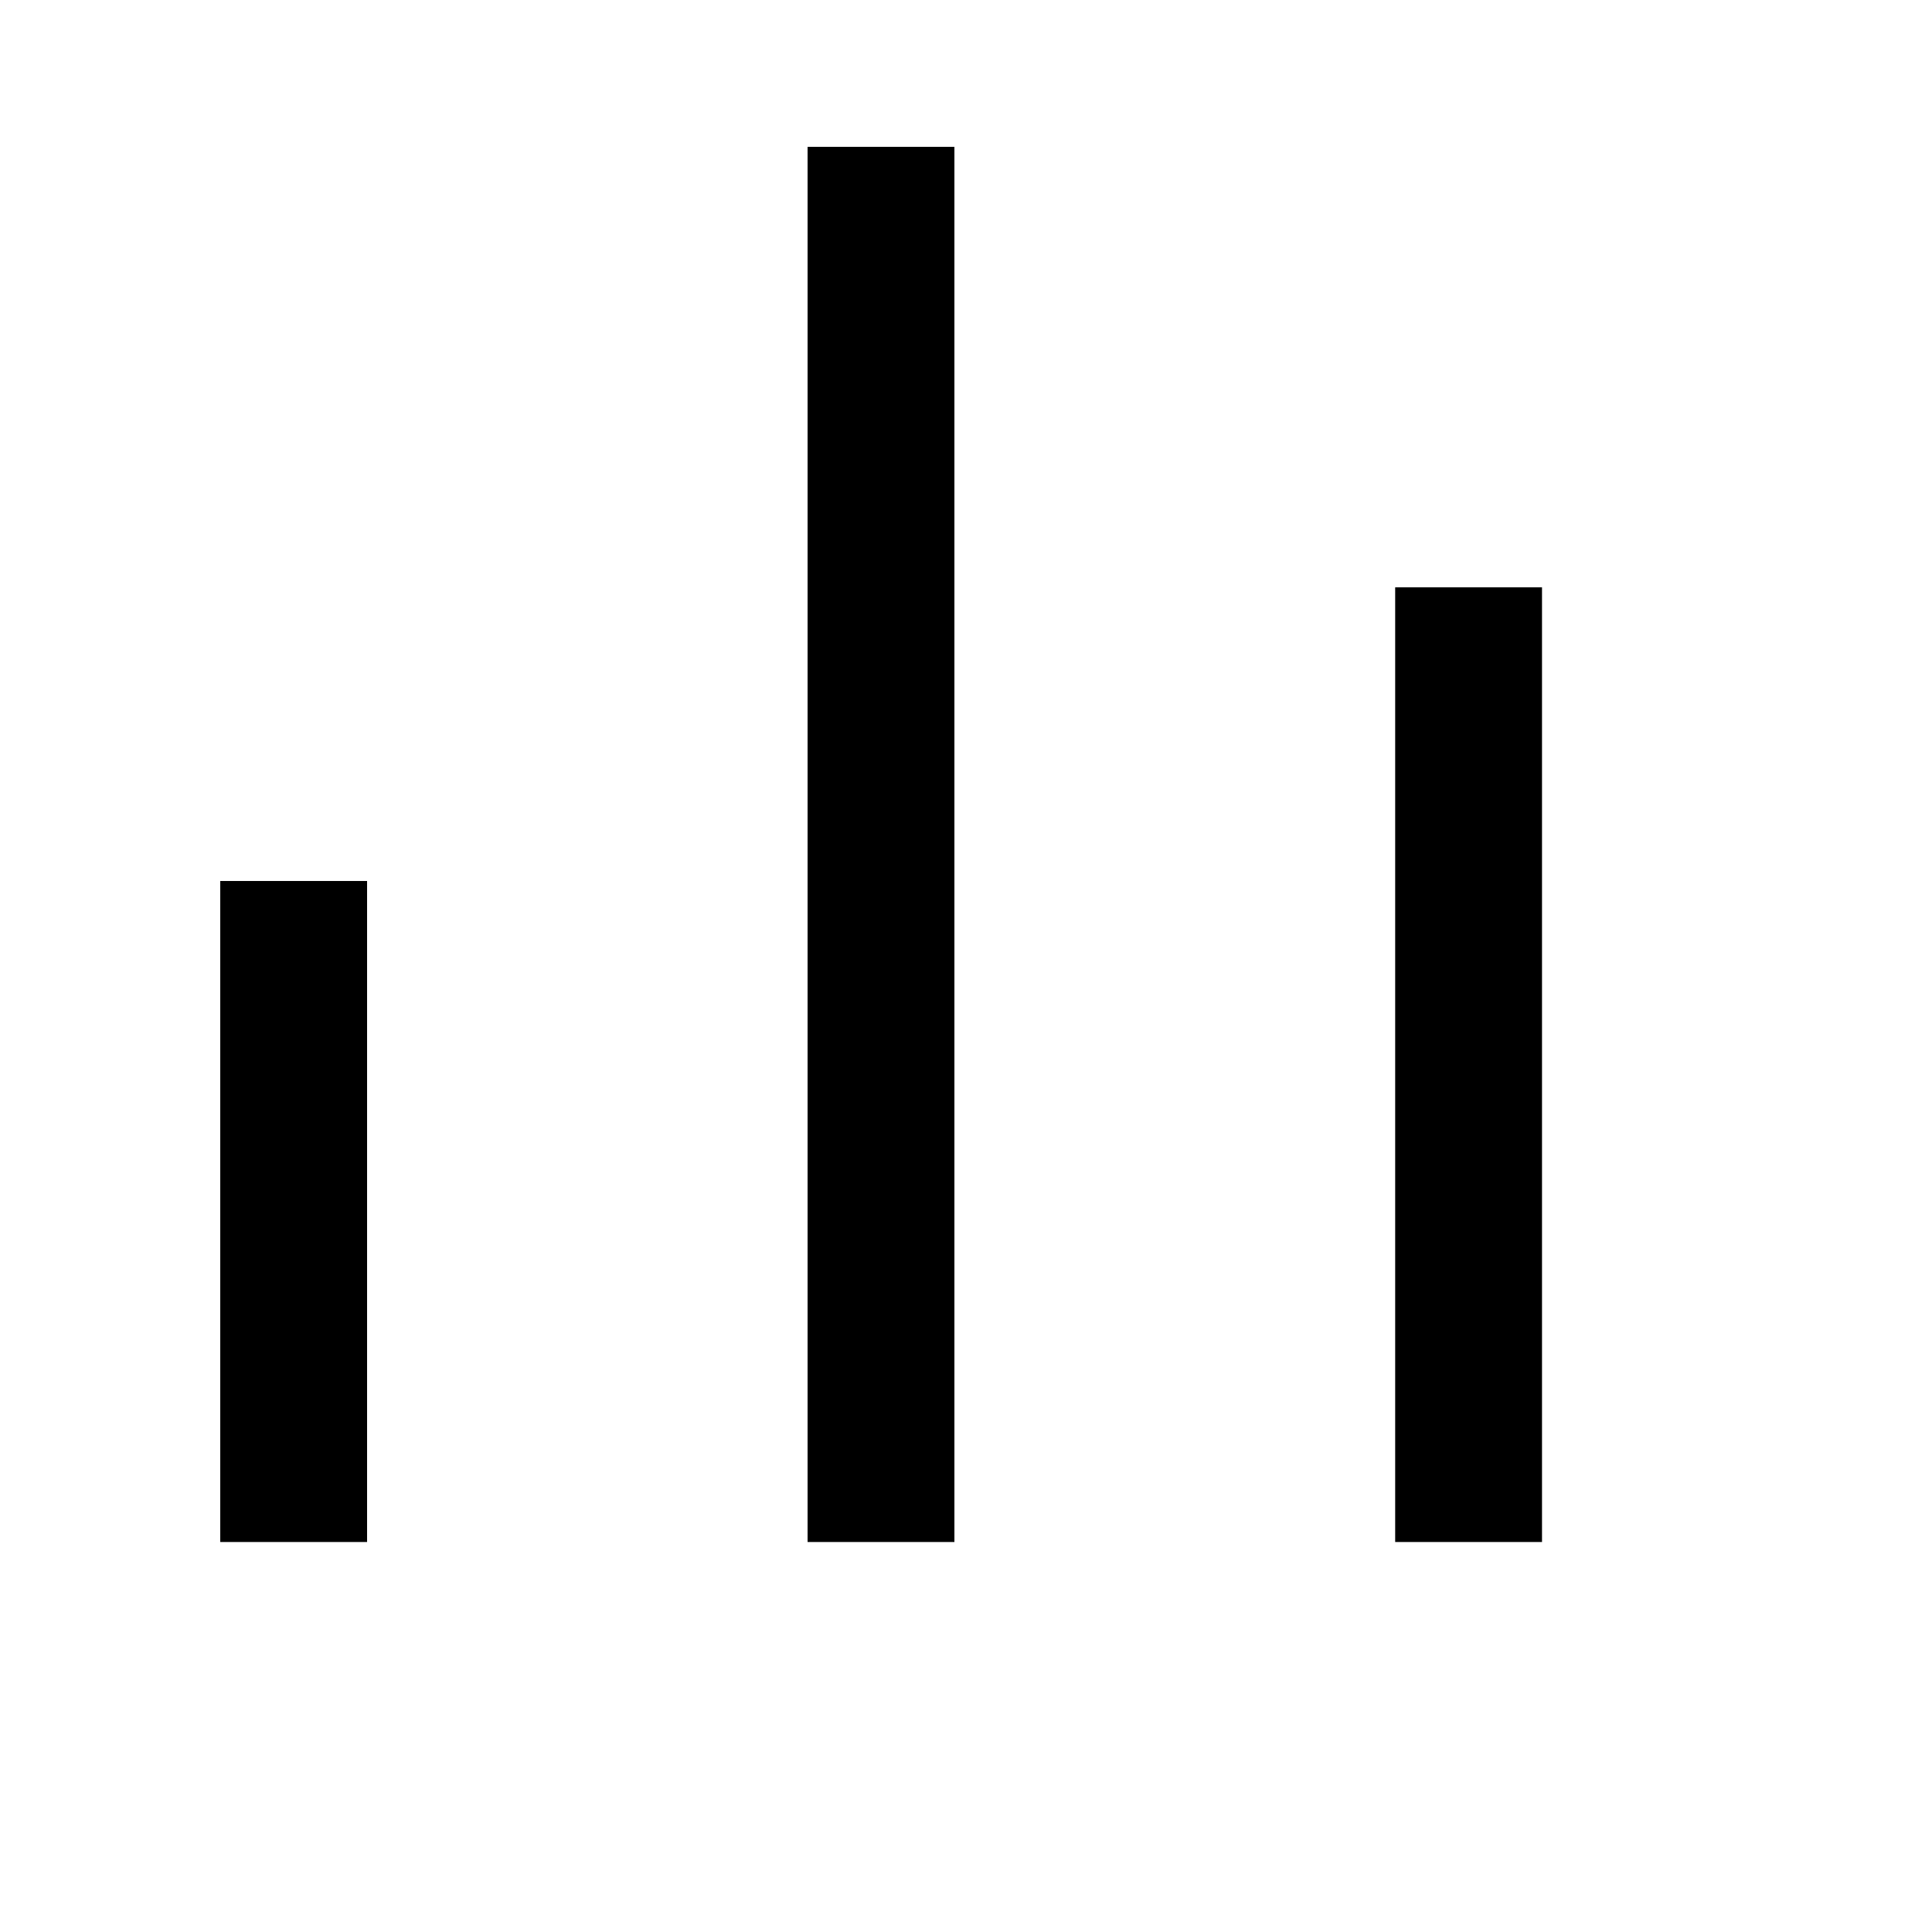 <?xml version="1.0" encoding="utf-8"?>
<svg xmlns="http://www.w3.org/2000/svg" fill="none" height="100%" overflow="visible" preserveAspectRatio="none" style="display: block;" viewBox="0 0 7 7" width="100%">
<g clip-path="url(#clip0_0_33327)" id="ri-bar-chart-line">
<g id="Group">
<g id="Vector">
</g>
<path d="M0.798 3.192H1.33V5.587H0.798V3.192ZM5.055 2.128H5.587V5.587H5.055V2.128ZM2.926 0.532H3.458V5.587H2.926V0.532Z" fill="black" id="Vector_2"/>
</g>
</g>
<defs>
<clipPath id="clip0_0_33327">
<rect fill="white" height="6.385" width="6.385"/>
</clipPath>
</defs>
</svg>